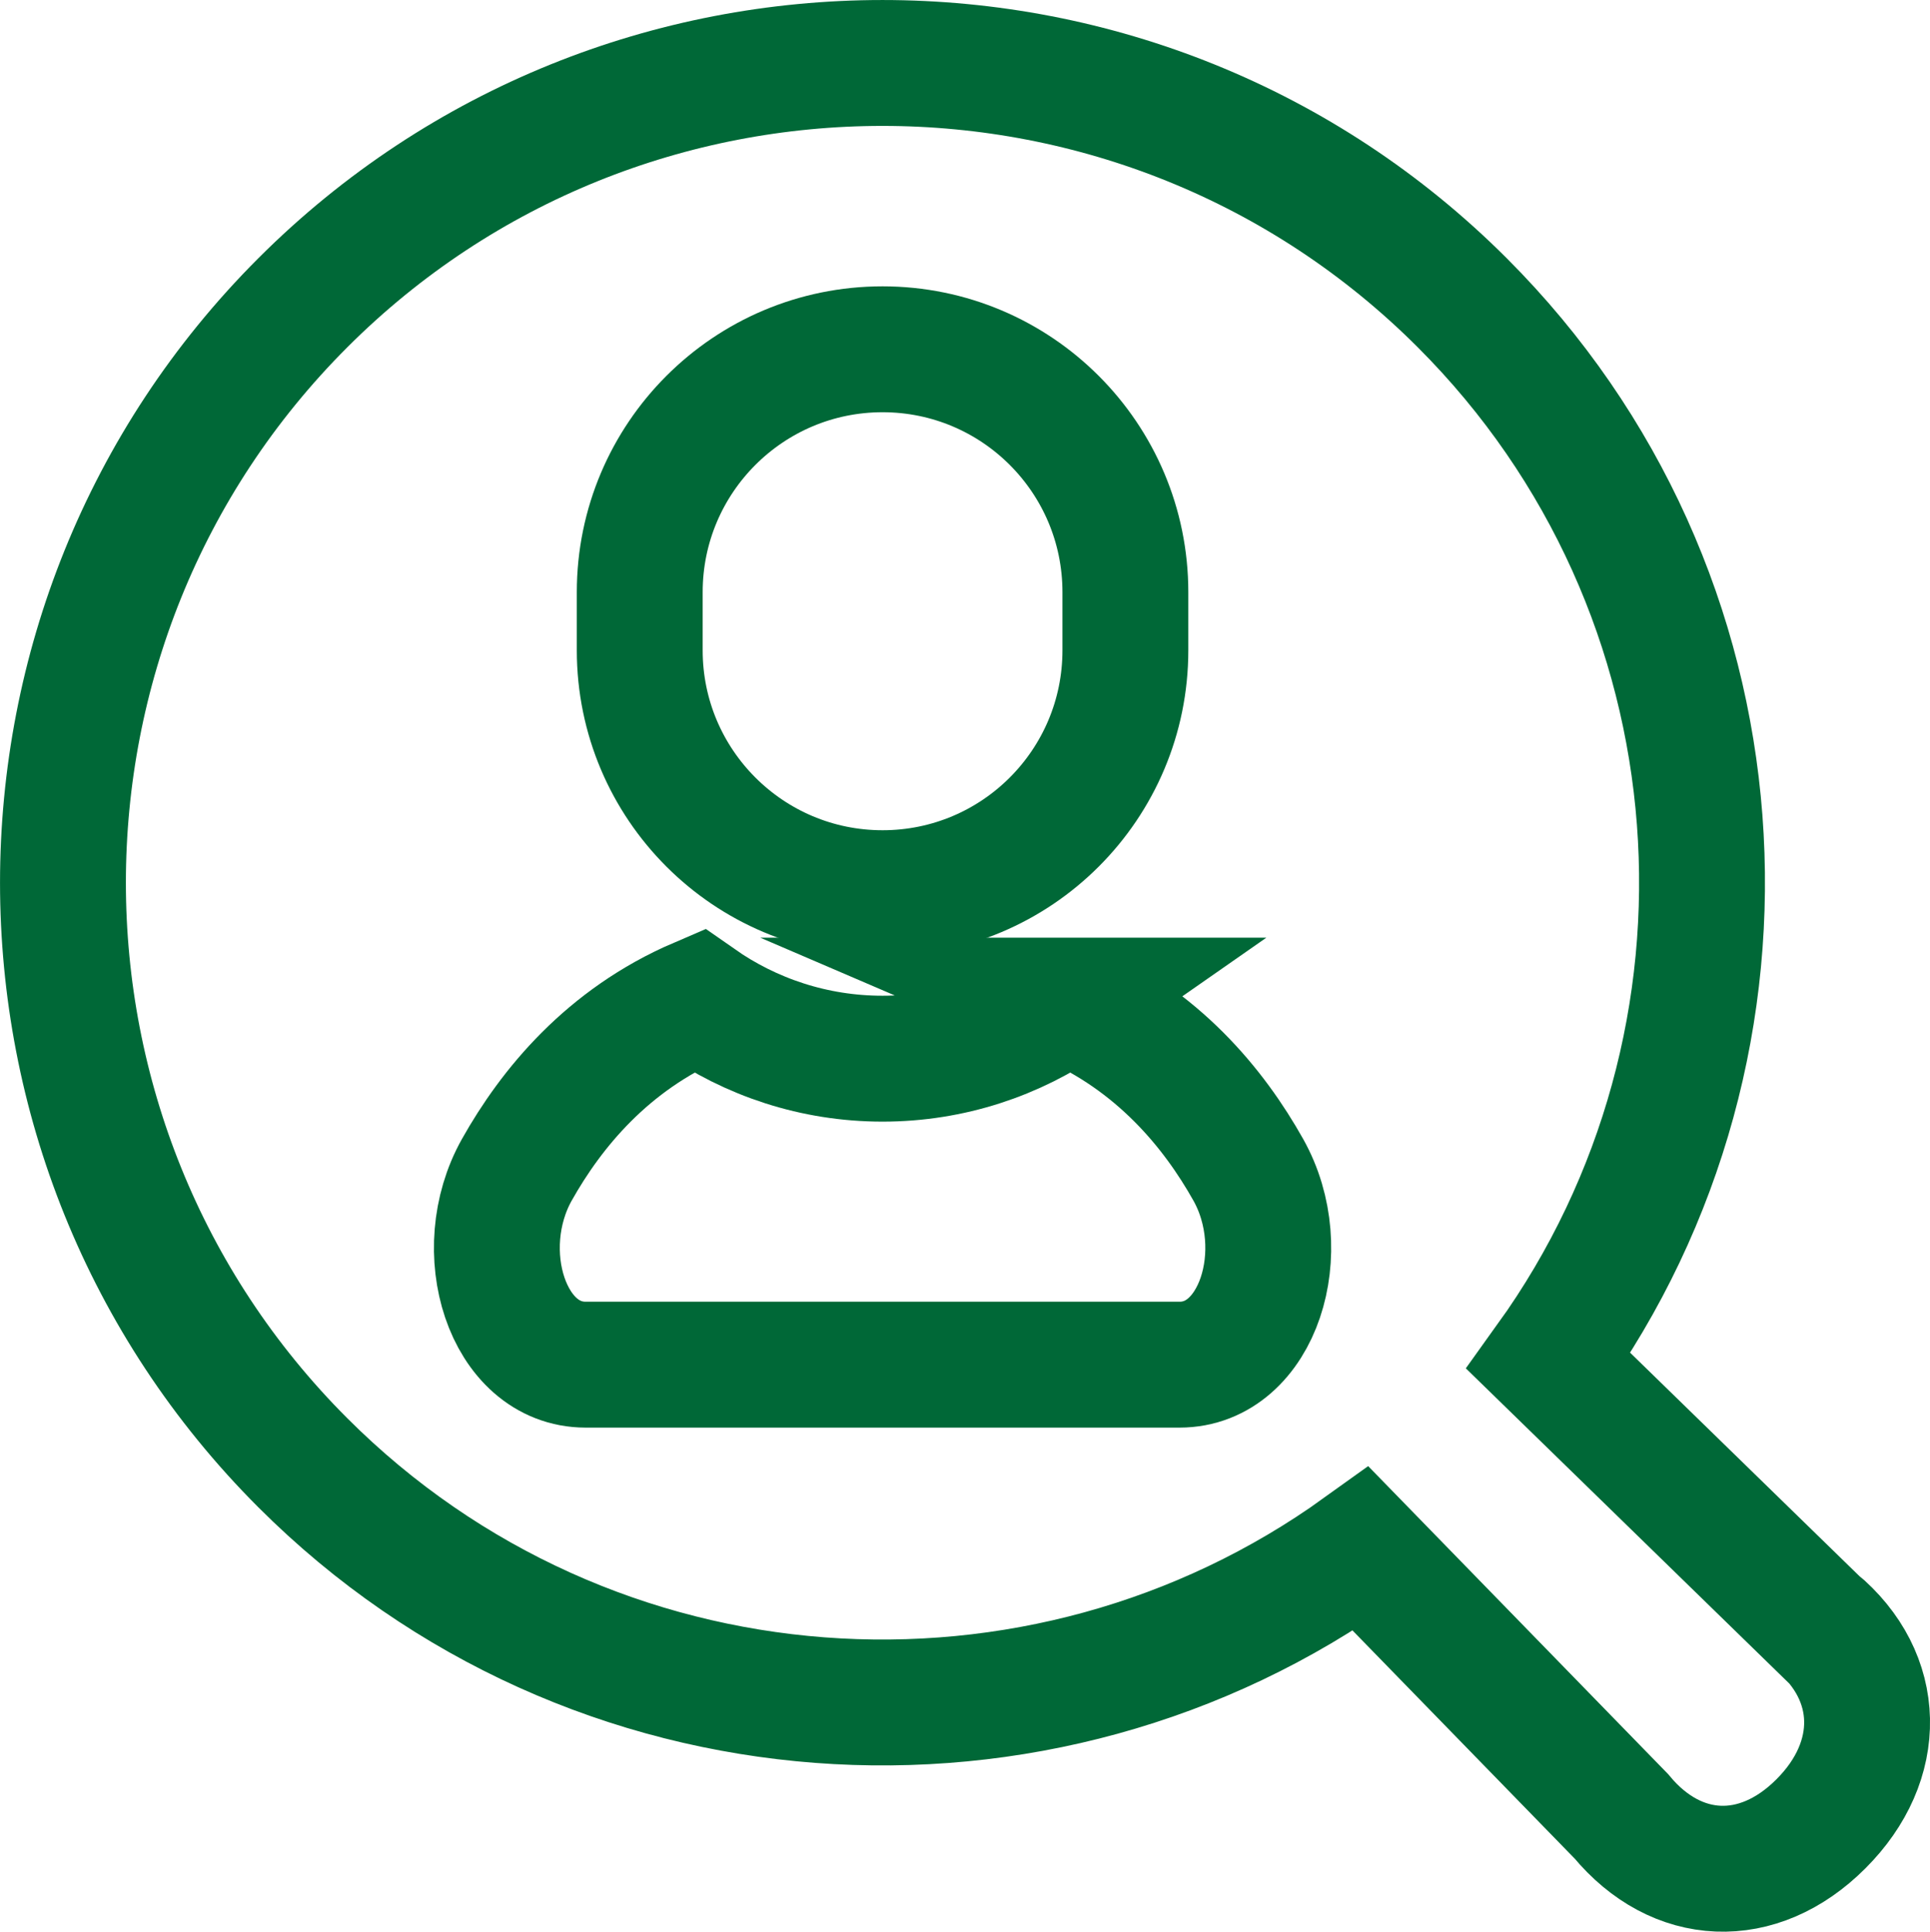 <?xml version="1.0" encoding="UTF-8"?><svg id="_レイヤー_2" xmlns="http://www.w3.org/2000/svg" viewBox="0 0 370.47 370.72"><defs><style>.cls-1{fill:none;stroke:#006837;stroke-miterlimit:10;stroke-width:24.16px;}</style></defs><g id="_レイヤー_1-2"><g><path class="cls-1" d="m204.74,192.03c-10.02,7.01-22.2,11.14-35.33,11.14s-25.31-4.13-35.33-11.14c-17.52,7.52-28.29,20.75-34.86,32.44-8.72,15.5-1.88,37.42,13.2,37.42h113.99c15.08,0,21.91-21.92,13.19-37.42-6.56-11.68-17.33-24.92-34.86-32.44Z"/><path class="cls-1" d="m169.41,171.41c25.75,0,46.61-20.87,46.61-46.61v-11.16c0-25.75-20.87-46.61-46.61-46.61s-46.61,20.87-46.61,46.61v11.16c0,25.74,20.87,46.61,46.61,46.61Z"/><path class="cls-1" d="m348.58,311.21l-51.33-50.01c44.18-61.46,38.68-147.86-16.55-203.08C219.33-3.26,119.49-3.26,58.12,58.11c-61.38,61.37-61.38,161.23,0,222.6,55.24,55.24,141.63,60.73,203.11,16.53l49.99,51.32c10.59,12.78,26.23,13.54,38.31,1.45,12.1-12.07,11.84-28.22-.94-38.81Z"/></g></g></svg>